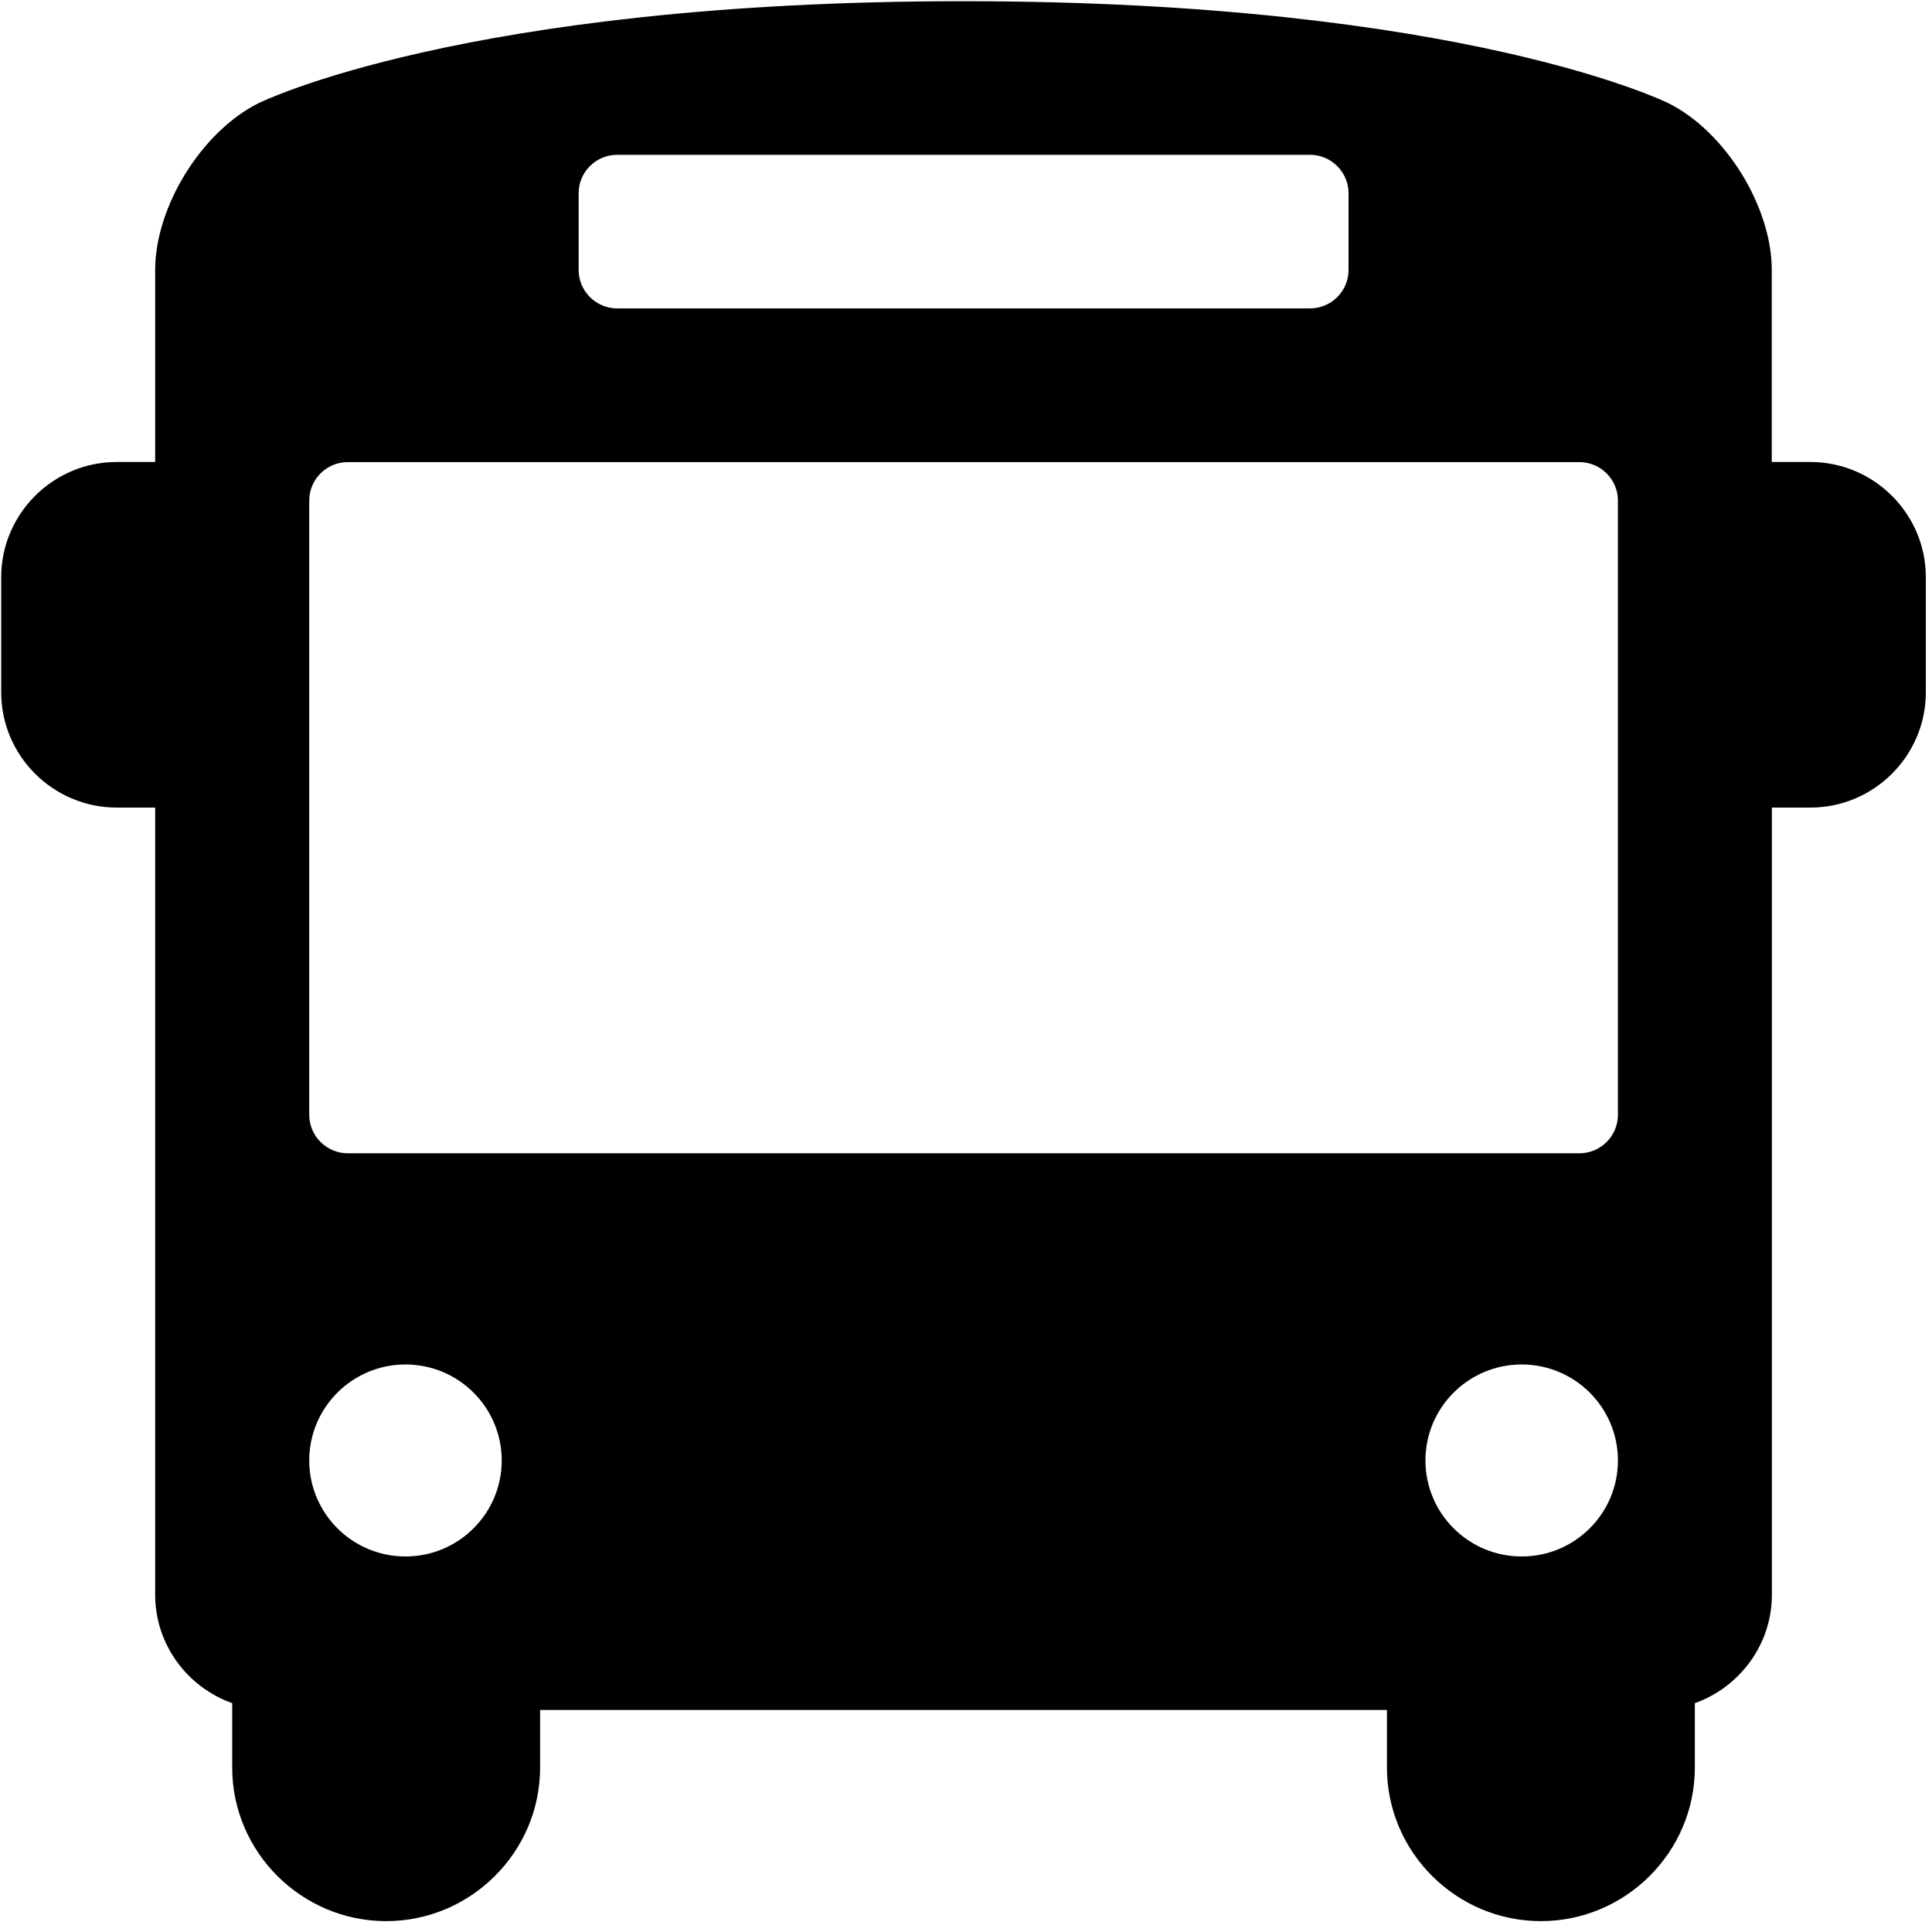 <svg xmlns="http://www.w3.org/2000/svg" xmlns:xlink="http://www.w3.org/1999/xlink" version="1.1" id="Your_Icon" x="0px" y="0px" width="100px" height="100px" viewBox="0 0 16 16" enable-background="new 0 0 16 16" xml:space="preserve">
<path fill="#000000" d="m14.992,3.826l-0.319,0l0,-1.59c0,-0.525 -0.385,-1.146 -0.855,-1.381c0,0 -1.695,-0.845 -5.839,-0.845s-5.839,0.845 -5.839,0.845c-0.47,0.235 -0.855,0.856 -0.855,1.381l0,1.59l-0.319,0c-0.526,0 -0.956,0.429 -0.956,0.954l0,0.954c0,0.525 0.43,0.954 0.956,0.954l0.319,0l0,6.519c0,0.413 0.267,0.766 0.638,0.898l0,0.533c0,0.7 0.574,1.272 1.275,1.272s1.275,-0.572 1.275,-1.272l0,-0.477l7.013,0l0,0.477c0,0.7 0.574,1.272 1.275,1.272s1.275,-0.572 1.275,-1.272l0,-0.533c0.37,-0.132 0.638,-0.485 0.638,-0.898l0,-6.519l0.319,0c0.526,0 0.956,-0.429 0.956,-0.954l0,-0.954c0,-0.525 -0.43,-0.954 -0.956,-0.954l-0,0zm-10.2,-2.226c0,-0.175 0.143,-0.318 0.319,-0.318l5.738,0c0.175,0 0.319,0.143 0.319,0.318l0,0.636c0,0.175 -0.143,0.318 -0.319,0.318l-5.738,0c-0.175,0 -0.319,-0.143 -0.319,-0.318l0,-0.636zm-1.434,11.29c-0.44,0 -0.797,-0.356 -0.797,-0.795s0.357,-0.795 0.797,-0.795c0.44,0 0.797,0.356 0.797,0.795s-0.357,0.795 -0.797,0.795zm9.244,0c-0.44,0 -0.797,-0.356 -0.797,-0.795s0.357,-0.795 0.797,-0.795s0.797,0.356 0.797,0.795s-0.357,0.795 -0.797,0.795zm0.797,-3.657c0,0.175 -0.143,0.318 -0.319,0.318l-10.2,0c-0.175,0 -0.319,-0.143 -0.319,-0.318l0,-5.088c0,-0.175 0.143,-0.318 0.319,-0.318l10.2,0c0.175,0 0.319,0.143 0.319,0.318l0,5.088z" id="svg_1"/>
</svg>
